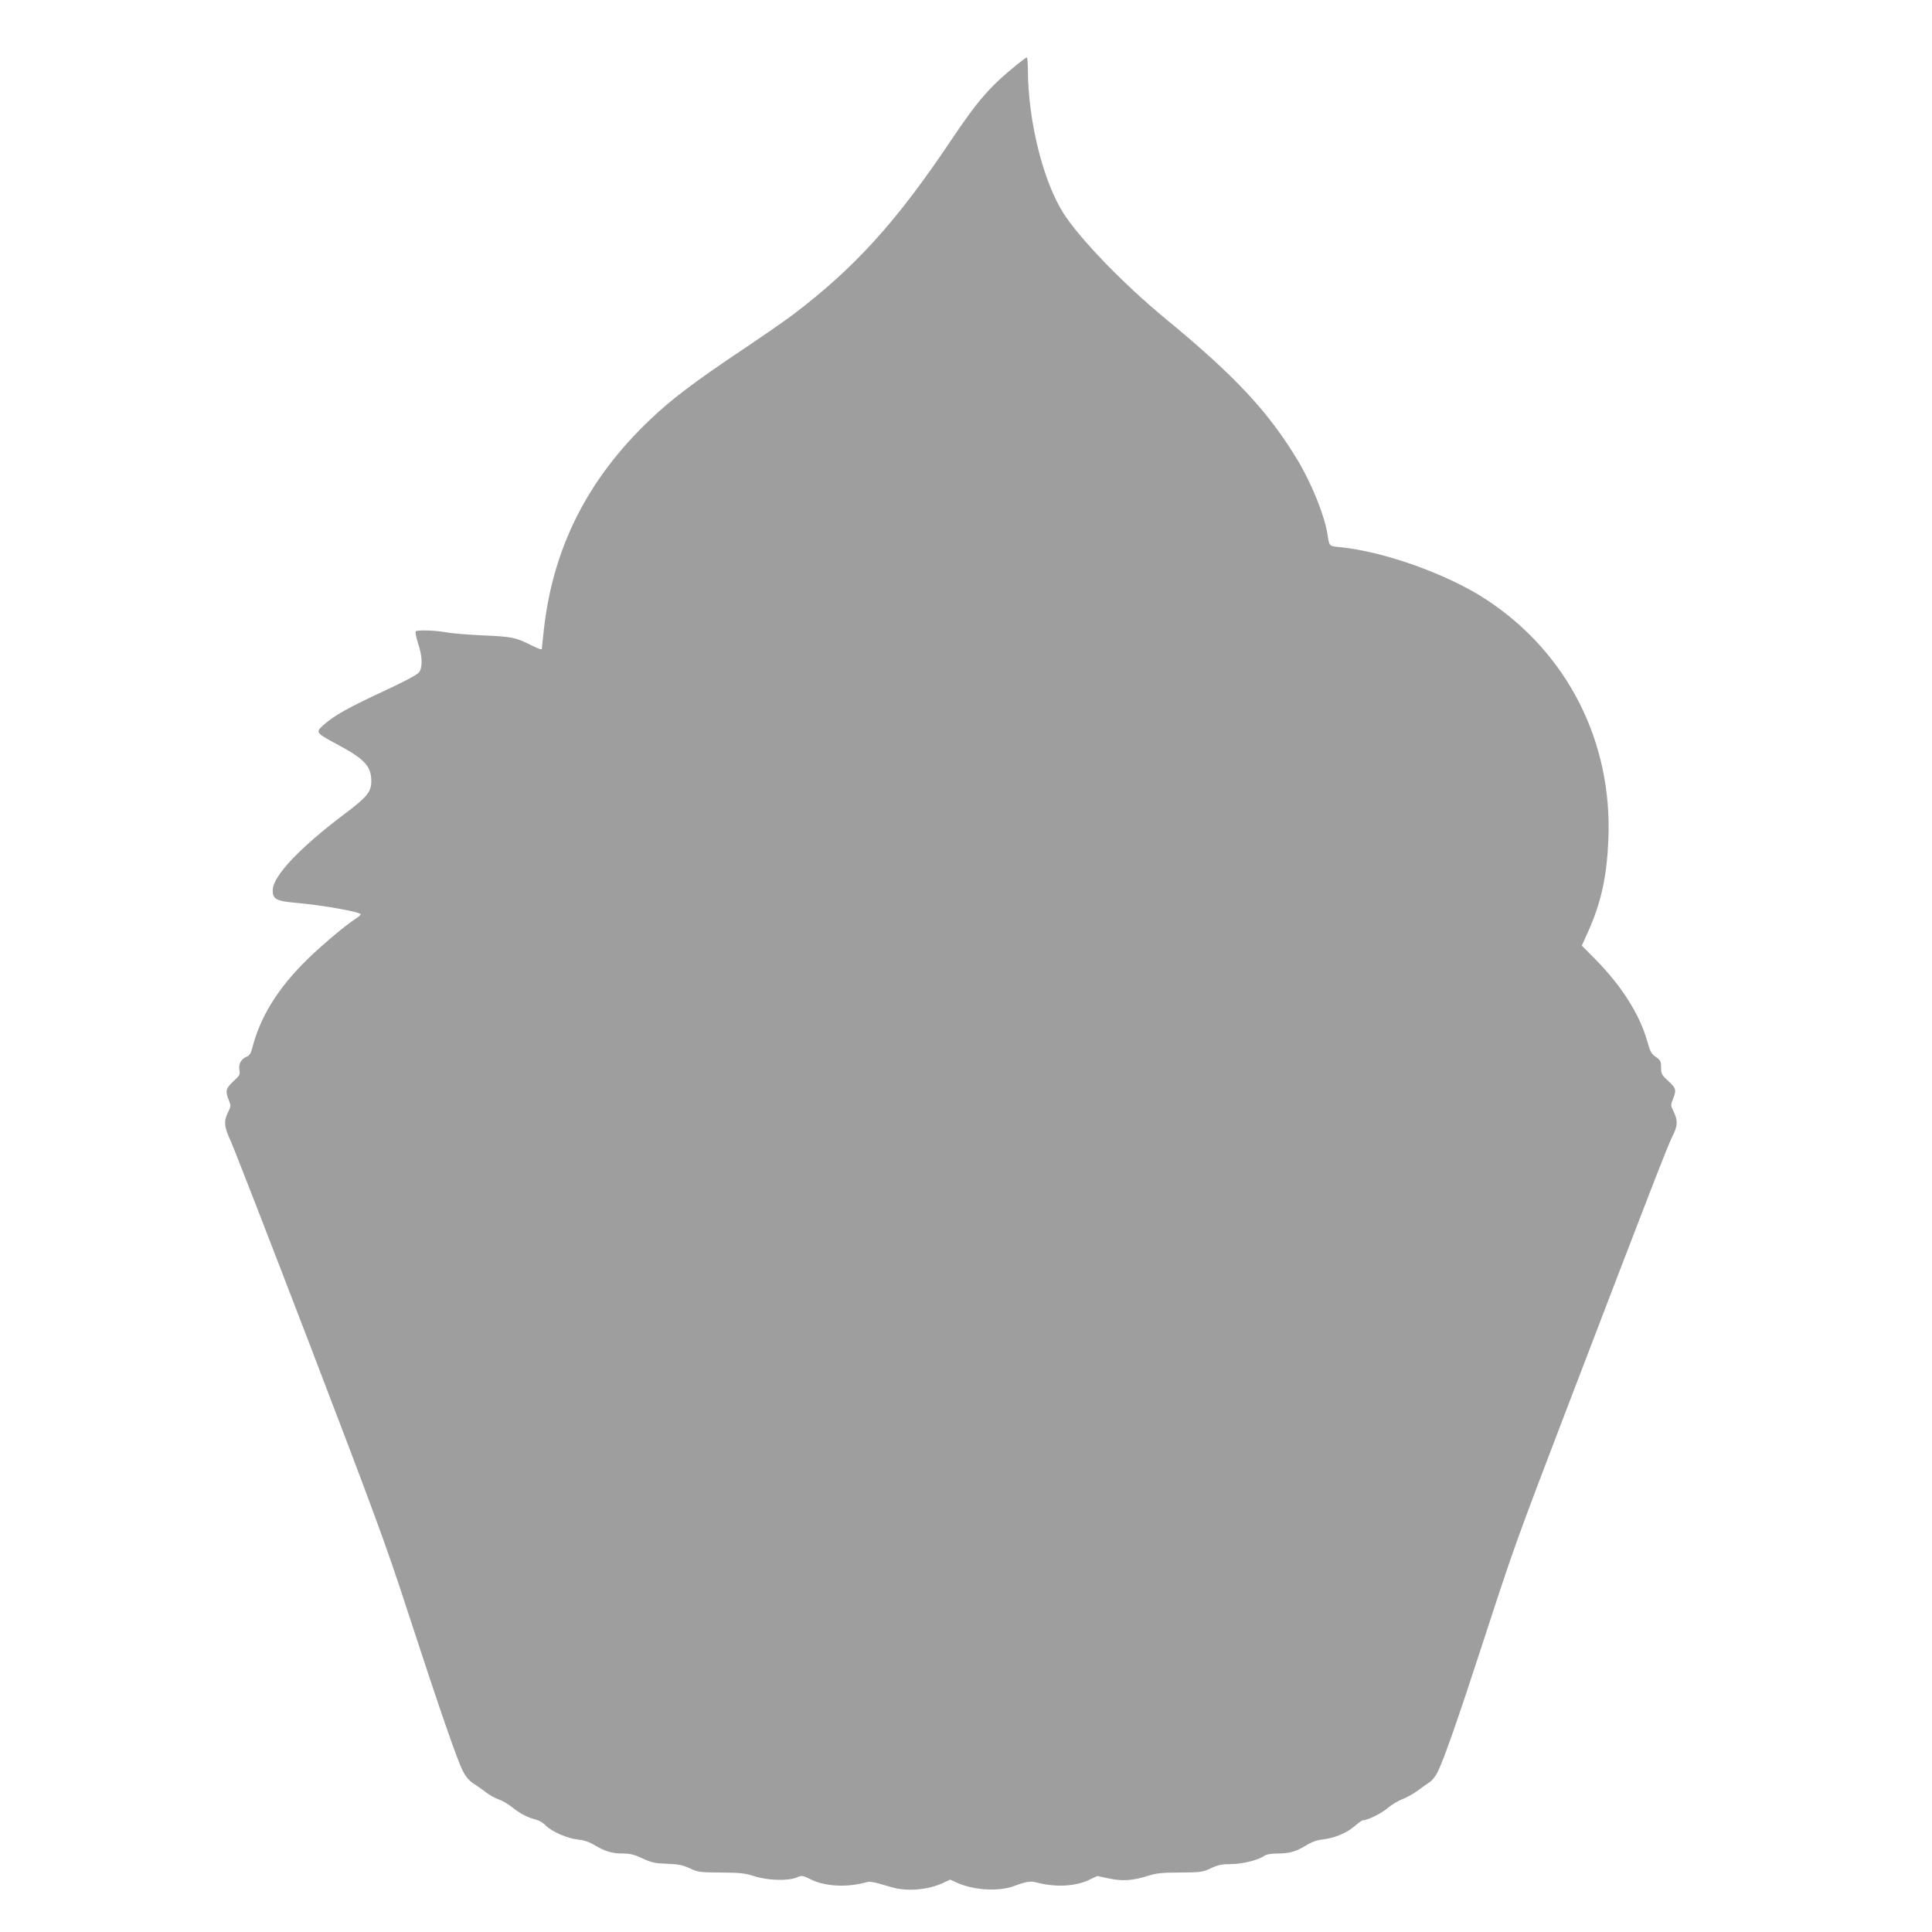 <?xml version="1.0" standalone="no"?>
<!DOCTYPE svg PUBLIC "-//W3C//DTD SVG 20010904//EN"
 "http://www.w3.org/TR/2001/REC-SVG-20010904/DTD/svg10.dtd">
<svg version="1.0" xmlns="http://www.w3.org/2000/svg"
 width="1280pt" height="1280pt" viewBox="0 0 1280 1280"
 preserveAspectRatio="xMidYMid meet">
<g transform="translate(0,1280) scale(0.1,-0.1)"
fill="#9e9e9e" stroke="none">
<path d="M6745 12378 c-187 -151 -265 -241 -445 -509 -359 -536 -634 -840
-1040 -1149 -47 -36 -204 -145 -350 -243 -312 -209 -464 -324 -606 -460 -408
-389 -636 -838 -699 -1373 -8 -71 -15 -135 -15 -142 0 -8 -22 -1 -62 19 -111
56 -133 61 -323 69 -99 5 -209 13 -243 20 -77 14 -197 18 -208 7 -4 -4 3 -40
16 -80 28 -84 31 -154 8 -189 -11 -17 -84 -56 -229 -124 -242 -112 -333 -164
-402 -224 -59 -53 -59 -53 93 -135 176 -94 220 -143 220 -240 0 -71 -27 -105
-179 -219 -298 -225 -471 -409 -474 -502 -2 -60 23 -74 149 -85 182 -16 434
-61 434 -77 0 -4 -15 -17 -34 -29 -70 -45 -234 -184 -326 -275 -193 -191 -307
-377 -360 -586 -8 -30 -18 -46 -34 -52 -37 -14 -57 -49 -50 -88 6 -31 2 -38
-40 -76 -50 -47 -55 -64 -30 -125 15 -37 14 -41 -5 -80 -30 -58 -26 -97 18
-192 21 -46 257 -653 524 -1349 423 -1105 505 -1326 641 -1745 223 -682 333
-1001 374 -1081 20 -39 46 -68 81 -88 10 -6 40 -28 67 -48 27 -21 67 -43 89
-50 22 -7 60 -29 85 -49 52 -43 110 -73 160 -84 18 -4 48 -21 64 -38 43 -43
144 -87 213 -94 39 -4 74 -15 108 -35 71 -43 119 -58 190 -58 50 0 77 -7 131
-32 59 -28 83 -33 164 -36 77 -3 105 -9 150 -30 52 -25 64 -27 205 -28 129 -1
160 -4 225 -25 88 -28 222 -32 280 -7 33 14 38 13 91 -13 92 -47 238 -55 363
-21 31 9 39 8 176 -32 100 -29 236 -17 334 27 l51 24 51 -23 c111 -48 273 -57
374 -19 74 28 109 34 144 24 125 -34 261 -28 353 17 l53 25 76 -16 c88 -20
160 -15 262 18 55 17 93 21 212 21 137 1 148 3 204 29 47 22 73 27 131 27 76
0 184 27 220 54 13 10 43 15 85 16 82 0 122 11 192 53 37 23 73 36 109 40 78
8 160 42 212 87 25 22 50 40 56 40 31 0 125 46 163 80 25 21 68 48 97 59 29
11 76 37 104 58 29 21 64 46 79 56 16 10 39 39 52 65 40 80 137 356 290 827
219 672 222 682 581 1620 560 1463 653 1701 684 1764 37 72 38 105 10 165 -21
42 -21 46 -5 85 24 60 21 70 -31 119 -44 40 -48 48 -48 90 0 41 -4 48 -34 69
-30 20 -38 35 -58 106 -51 179 -171 367 -344 542 l-89 90 45 100 c84 190 121
360 131 605 27 648 -273 1236 -808 1587 -255 168 -677 319 -970 348 -73 7 -71
5 -83 85 -19 123 -103 332 -196 488 -194 323 -417 562 -878 941 -275 227 -563
524 -674 696 -136 212 -236 615 -237 953 0 45 -3 82 -7 81 -5 0 -30 -19 -58
-41z"/>
</g>
</svg>

